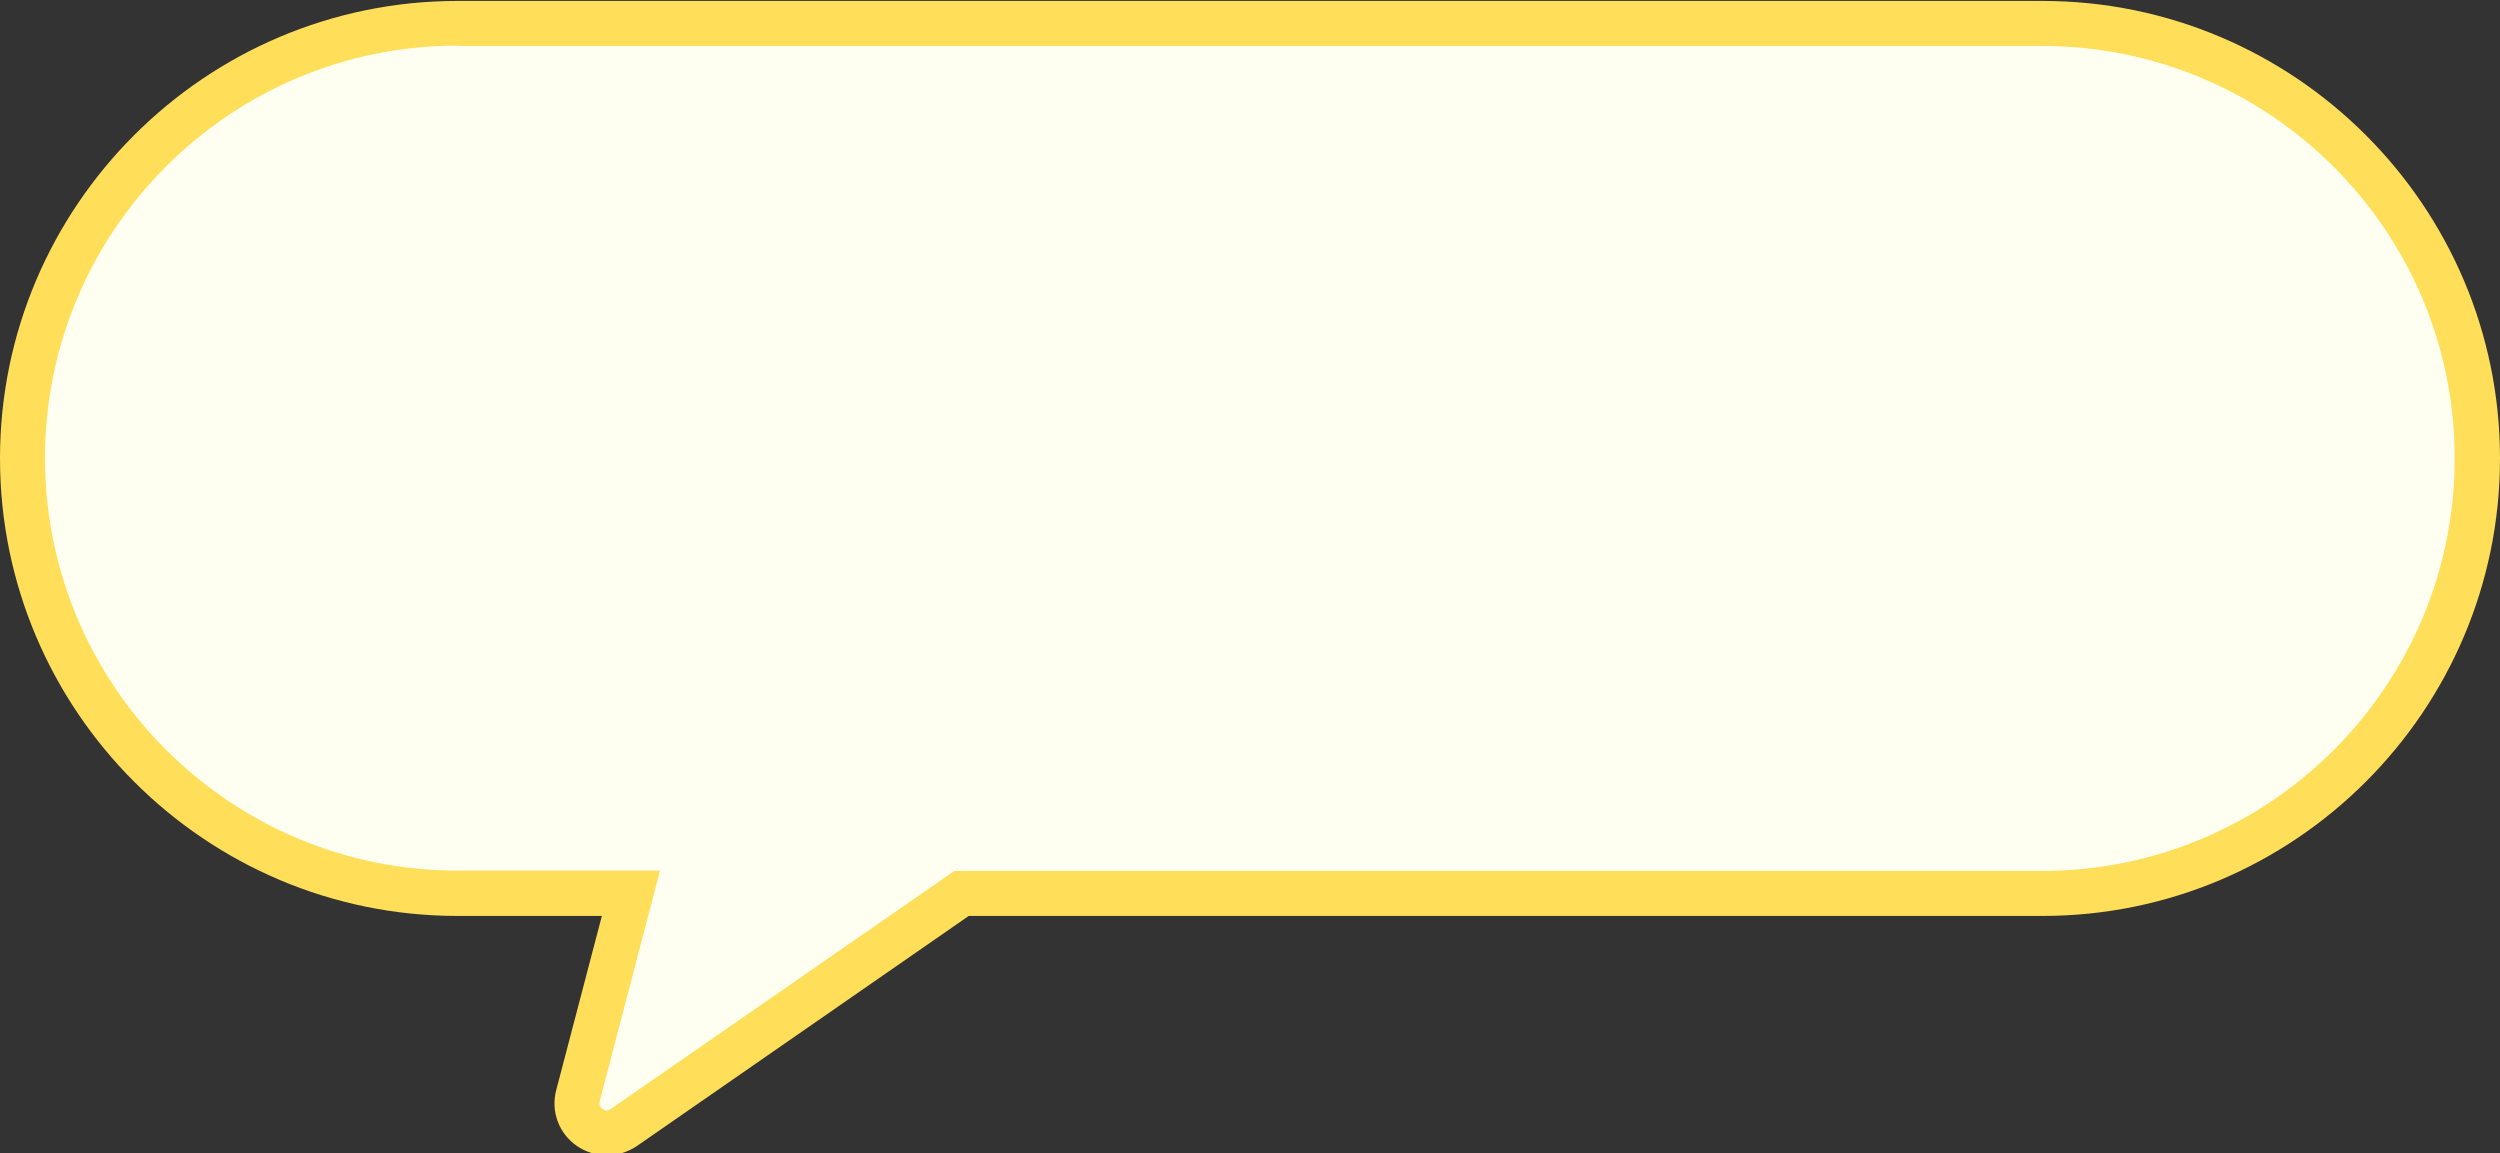 <?xml version="1.0" encoding="UTF-8" standalone="no"?><svg xmlns="http://www.w3.org/2000/svg" xmlns:xlink="http://www.w3.org/1999/xlink" fill="#000000" height="36.9" preserveAspectRatio="xMidYMid meet" version="1" viewBox="10.0 31.5 80.0 36.9" width="80" zoomAndPan="magnify"><rect x="10.0" y="31.5" width="80.0" height="36.9" fill="#333333" stroke="none"/><g id="change1_1"><path d="M75.36,32.25H24.64c-7.69,0-13.92,6.23-13.92,13.92v0c0,7.69,6.23,13.92,13.92,13.92h5.55l-1.69,6.47 c-0.22,0.85,0.74,1.52,1.46,1.02l10.82-7.5h34.58c7.69,0,13.92-6.23,13.92-13.92v0C89.28,38.48,83.05,32.25,75.36,32.25z" fill="#fffff1"/></g><g id="change2_1"><path d="M29.42,68.47c-0.33,0-0.67-0.1-0.96-0.3c-0.58-0.4-0.84-1.11-0.66-1.79l1.46-5.57h-4.62 C16.57,60.81,10,54.24,10,46.17s6.57-14.64,14.64-14.64h50.72c8.07,0,14.64,6.57,14.64,14.64s-6.57,14.64-14.64,14.64H41 l-10.63,7.37C30.08,68.37,29.75,68.47,29.42,68.47z M24.64,32.96c-7.28,0-13.2,5.92-13.2,13.2s5.92,13.2,13.2,13.2h6.48l-1.93,7.38 c-0.03,0.13,0.03,0.21,0.09,0.25c0.06,0.04,0.15,0.08,0.26,0l11-7.62h34.81c7.28,0,13.2-5.92,13.2-13.2c0-7.28-5.92-13.2-13.2-13.2 H24.64z" fill="#ffde59"/></g></svg>